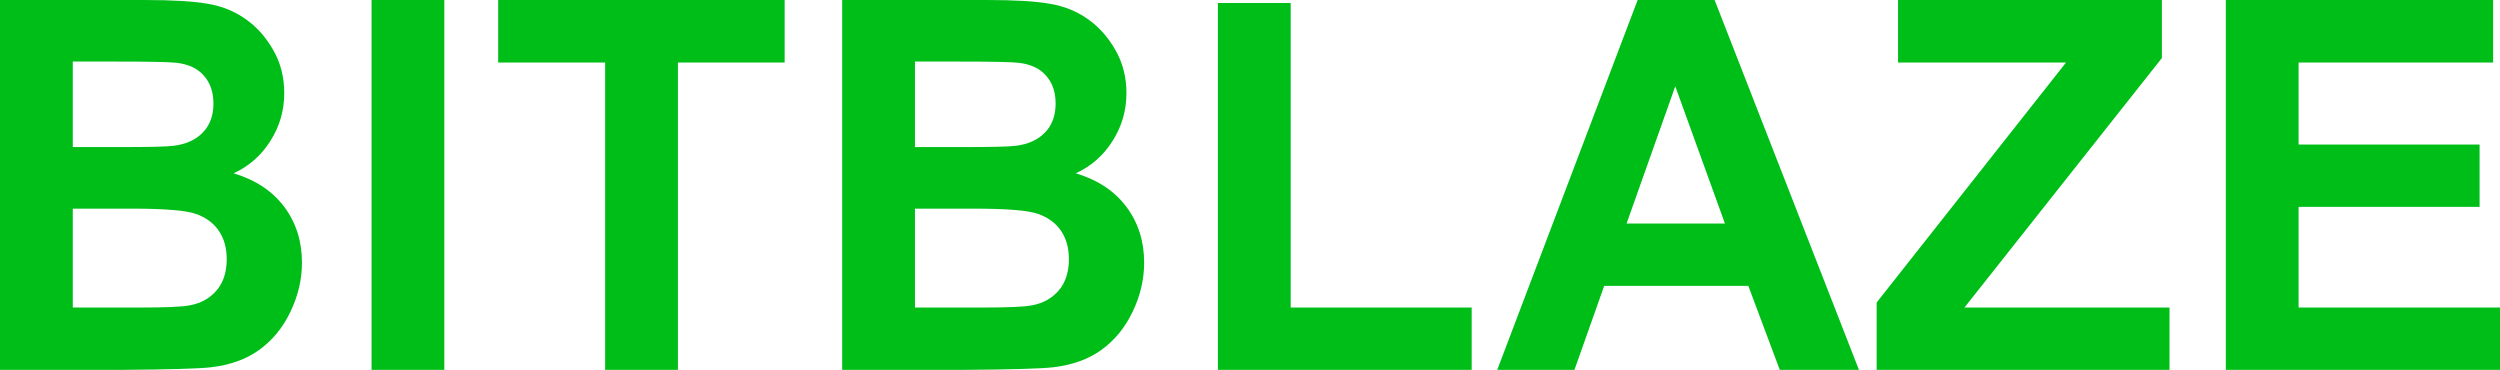 <svg width="1433" height="212" viewBox="0 0 1433 212" fill="none" xmlns="http://www.w3.org/2000/svg">
<path d="M0 0H82.597C98.947 0 111.116 0.723 119.103 2.169C127.184 3.519 134.372 6.411 140.668 10.846C147.058 15.281 152.367 21.21 156.596 28.633C160.824 35.96 162.938 44.203 162.938 53.361C162.938 63.291 160.307 72.402 155.045 80.693C149.877 88.984 142.829 95.202 133.903 99.348C146.494 103.108 156.173 109.519 162.938 118.581C169.704 127.643 173.087 138.296 173.087 150.54C173.087 160.181 170.878 169.581 166.462 178.739C162.14 187.802 156.173 195.08 148.561 200.576C141.044 205.975 131.741 209.301 120.653 210.554C113.7 211.325 96.927 211.807 70.334 212H0V0ZM41.721 35.285V84.308H69.066C85.322 84.308 95.423 84.067 99.37 83.585C106.511 82.718 112.102 80.211 116.143 76.066C120.277 71.824 122.345 66.28 122.345 59.435C122.345 52.88 120.559 47.577 116.989 43.528C113.512 39.382 108.297 36.876 101.343 36.008C97.209 35.526 85.322 35.285 65.683 35.285H41.721ZM41.721 119.593V176.281H80.341C95.376 176.281 104.914 175.847 108.954 174.98C115.156 173.823 120.183 171.027 124.036 166.592C127.983 162.061 129.956 156.035 129.956 148.516C129.956 142.153 128.453 136.754 125.446 132.319C122.439 127.884 118.069 124.655 112.337 122.63C106.699 120.606 94.39 119.593 75.408 119.593H41.721Z" fill="#00BE18"/>
<path d="M212.97 212V0H254.691V212H212.97Z" fill="#00BE18"/>
<path d="M346.867 212V35.864H285.554V0H449.76V35.864H388.588V212H346.867Z" fill="#00BE18"/>
<path d="M482.737 0H565.334C581.684 0 593.853 0.723 601.84 2.169C609.921 3.519 617.11 6.411 623.405 10.846C629.795 15.281 635.104 21.21 639.333 28.633C643.561 35.96 645.675 44.203 645.675 53.361C645.675 63.291 643.044 72.402 637.782 80.693C632.614 88.984 625.566 95.202 616.64 99.348C629.231 103.108 638.91 109.519 645.675 118.581C652.441 127.643 655.824 138.296 655.824 150.54C655.824 160.181 653.616 169.581 649.199 178.739C644.877 187.802 638.91 195.08 631.298 200.576C623.781 205.975 614.478 209.301 603.39 210.554C596.437 211.325 579.664 211.807 553.071 212H482.737V0ZM524.458 35.285V84.308H551.803C568.059 84.308 578.16 84.067 582.107 83.585C589.248 82.718 594.839 80.211 598.88 76.066C603.015 71.824 605.082 66.28 605.082 59.435C605.082 52.88 603.296 47.577 599.726 43.528C596.249 39.382 591.034 36.876 584.08 36.008C579.946 35.526 568.059 35.285 548.42 35.285H524.458ZM524.458 119.593V176.281H563.079C578.113 176.281 587.651 175.847 591.692 174.98C597.893 173.823 602.921 171.027 606.773 166.592C610.72 162.061 612.693 156.035 612.693 148.516C612.693 142.153 611.19 136.754 608.183 132.319C605.176 127.884 600.806 124.655 595.074 122.63C589.436 120.606 577.127 119.593 558.145 119.593H524.458Z" fill="#00BE18"/>
<path d="M698.103 212V1.735H739.824V176.281H843.564V212H698.103Z" fill="#00BE18"/>
<path d="M1065.55 212H1020.17L1002.13 163.844H919.53L902.475 212H858.217L938.699 0H982.817L1065.55 212ZM988.737 128.126L960.265 49.457L932.357 128.126H988.737Z" fill="#00BE18"/>
<path d="M1075.7 212V173.389L1184.23 35.864H1087.96V0H1239.2V33.261L1126.02 176.281H1243.57V212H1075.7Z" fill="#00BE18"/>
<path d="M1275.84 212V0H1429.05V35.864H1317.56V82.862H1421.3V118.581H1317.56V176.281H1433V212H1275.84Z" fill="#00BE18"/>
</svg>
